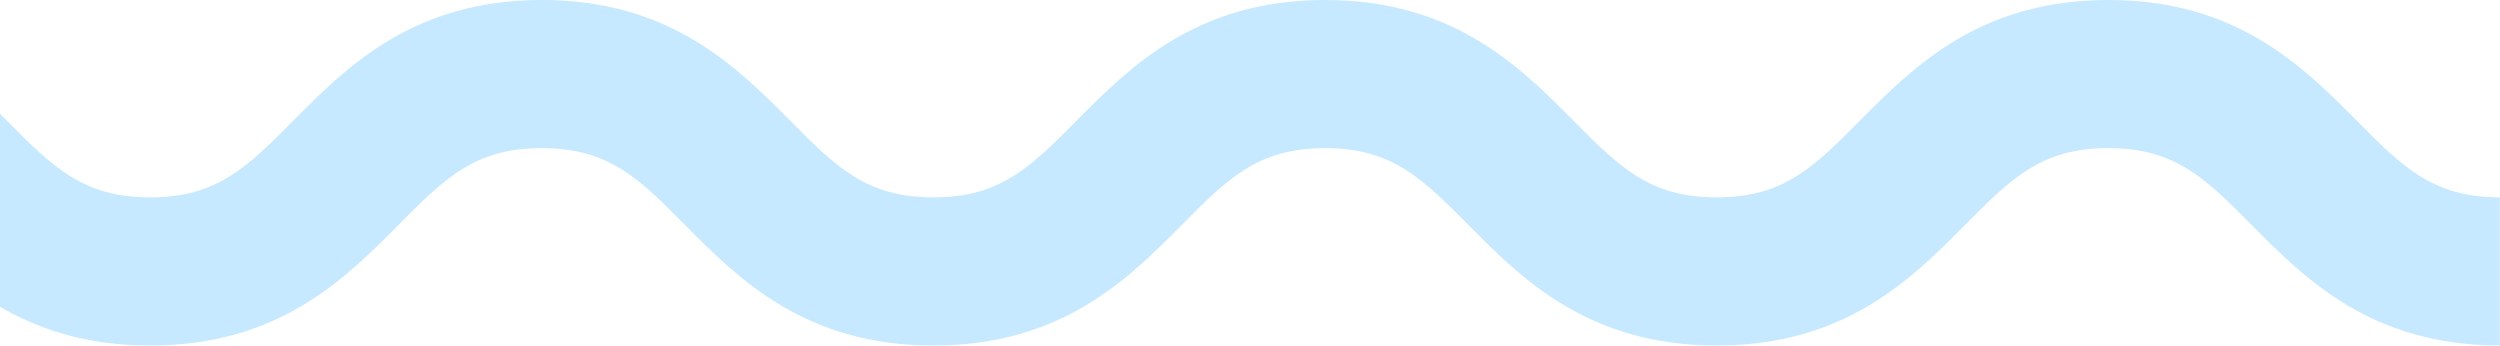 <svg xmlns="http://www.w3.org/2000/svg" width="335.876" height="46.44" viewBox="0 0 167.938 23.22">
  <defs>
    <style>
      .cls-1 {
        fill: #c6e9ff;
        fill-rule: evenodd;
      }
    </style>
  </defs>
  <path id="シェイプ_569" data-name="シェイプ 569" class="cls-1" d="M167.934,7300.68c-8.648,0-13.1-4.49-16.683-8.1-3.082-3.11-5.118-5.16-9.623-5.16s-6.542,2.05-9.624,5.16c-3.581,3.61-8.036,8.1-16.684,8.1s-13.1-4.49-16.684-8.1c-3.082-3.11-5.119-5.16-9.625-5.16s-6.542,2.05-9.625,5.16c-3.58,3.61-8.036,8.1-16.685,8.1s-13.1-4.49-16.684-8.1c-3.082-3.11-5.119-5.16-9.625-5.16s-6.542,2.05-9.625,5.16c-3.58,3.61-8.036,8.1-16.685,8.1s-13.1-4.49-16.685-8.1c-3.083-3.11-5.119-5.16-9.625-5.16s-6.542,2.05-9.625,5.16c-3.58,3.61-8.036,8.1-16.685,8.1v-9.95c4.507,0,6.543-2.05,9.625-5.16,3.58-3.6,8.036-8.1,16.685-8.1s13.1,4.5,16.684,8.1c3.083,3.11,5.119,5.16,9.625,5.16s6.542-2.05,9.625-5.16c3.58-3.6,8.036-8.1,16.685-8.1s13.1,4.5,16.684,8.1c3.082,3.11,5.118,5.16,9.624,5.16s6.542-2.05,9.625-5.16c3.58-3.6,8.036-8.1,16.685-8.1s13.1,4.5,16.684,8.1c3.083,3.11,5.119,5.16,9.625,5.16s6.542-2.05,9.623-5.16c3.581-3.6,8.036-8.1,16.685-8.1s13.1,4.5,16.683,8.1c3.082,3.11,5.118,5.16,9.623,5.16v9.95Z" transform="translate(0 -7277.47)"/>
</svg>
